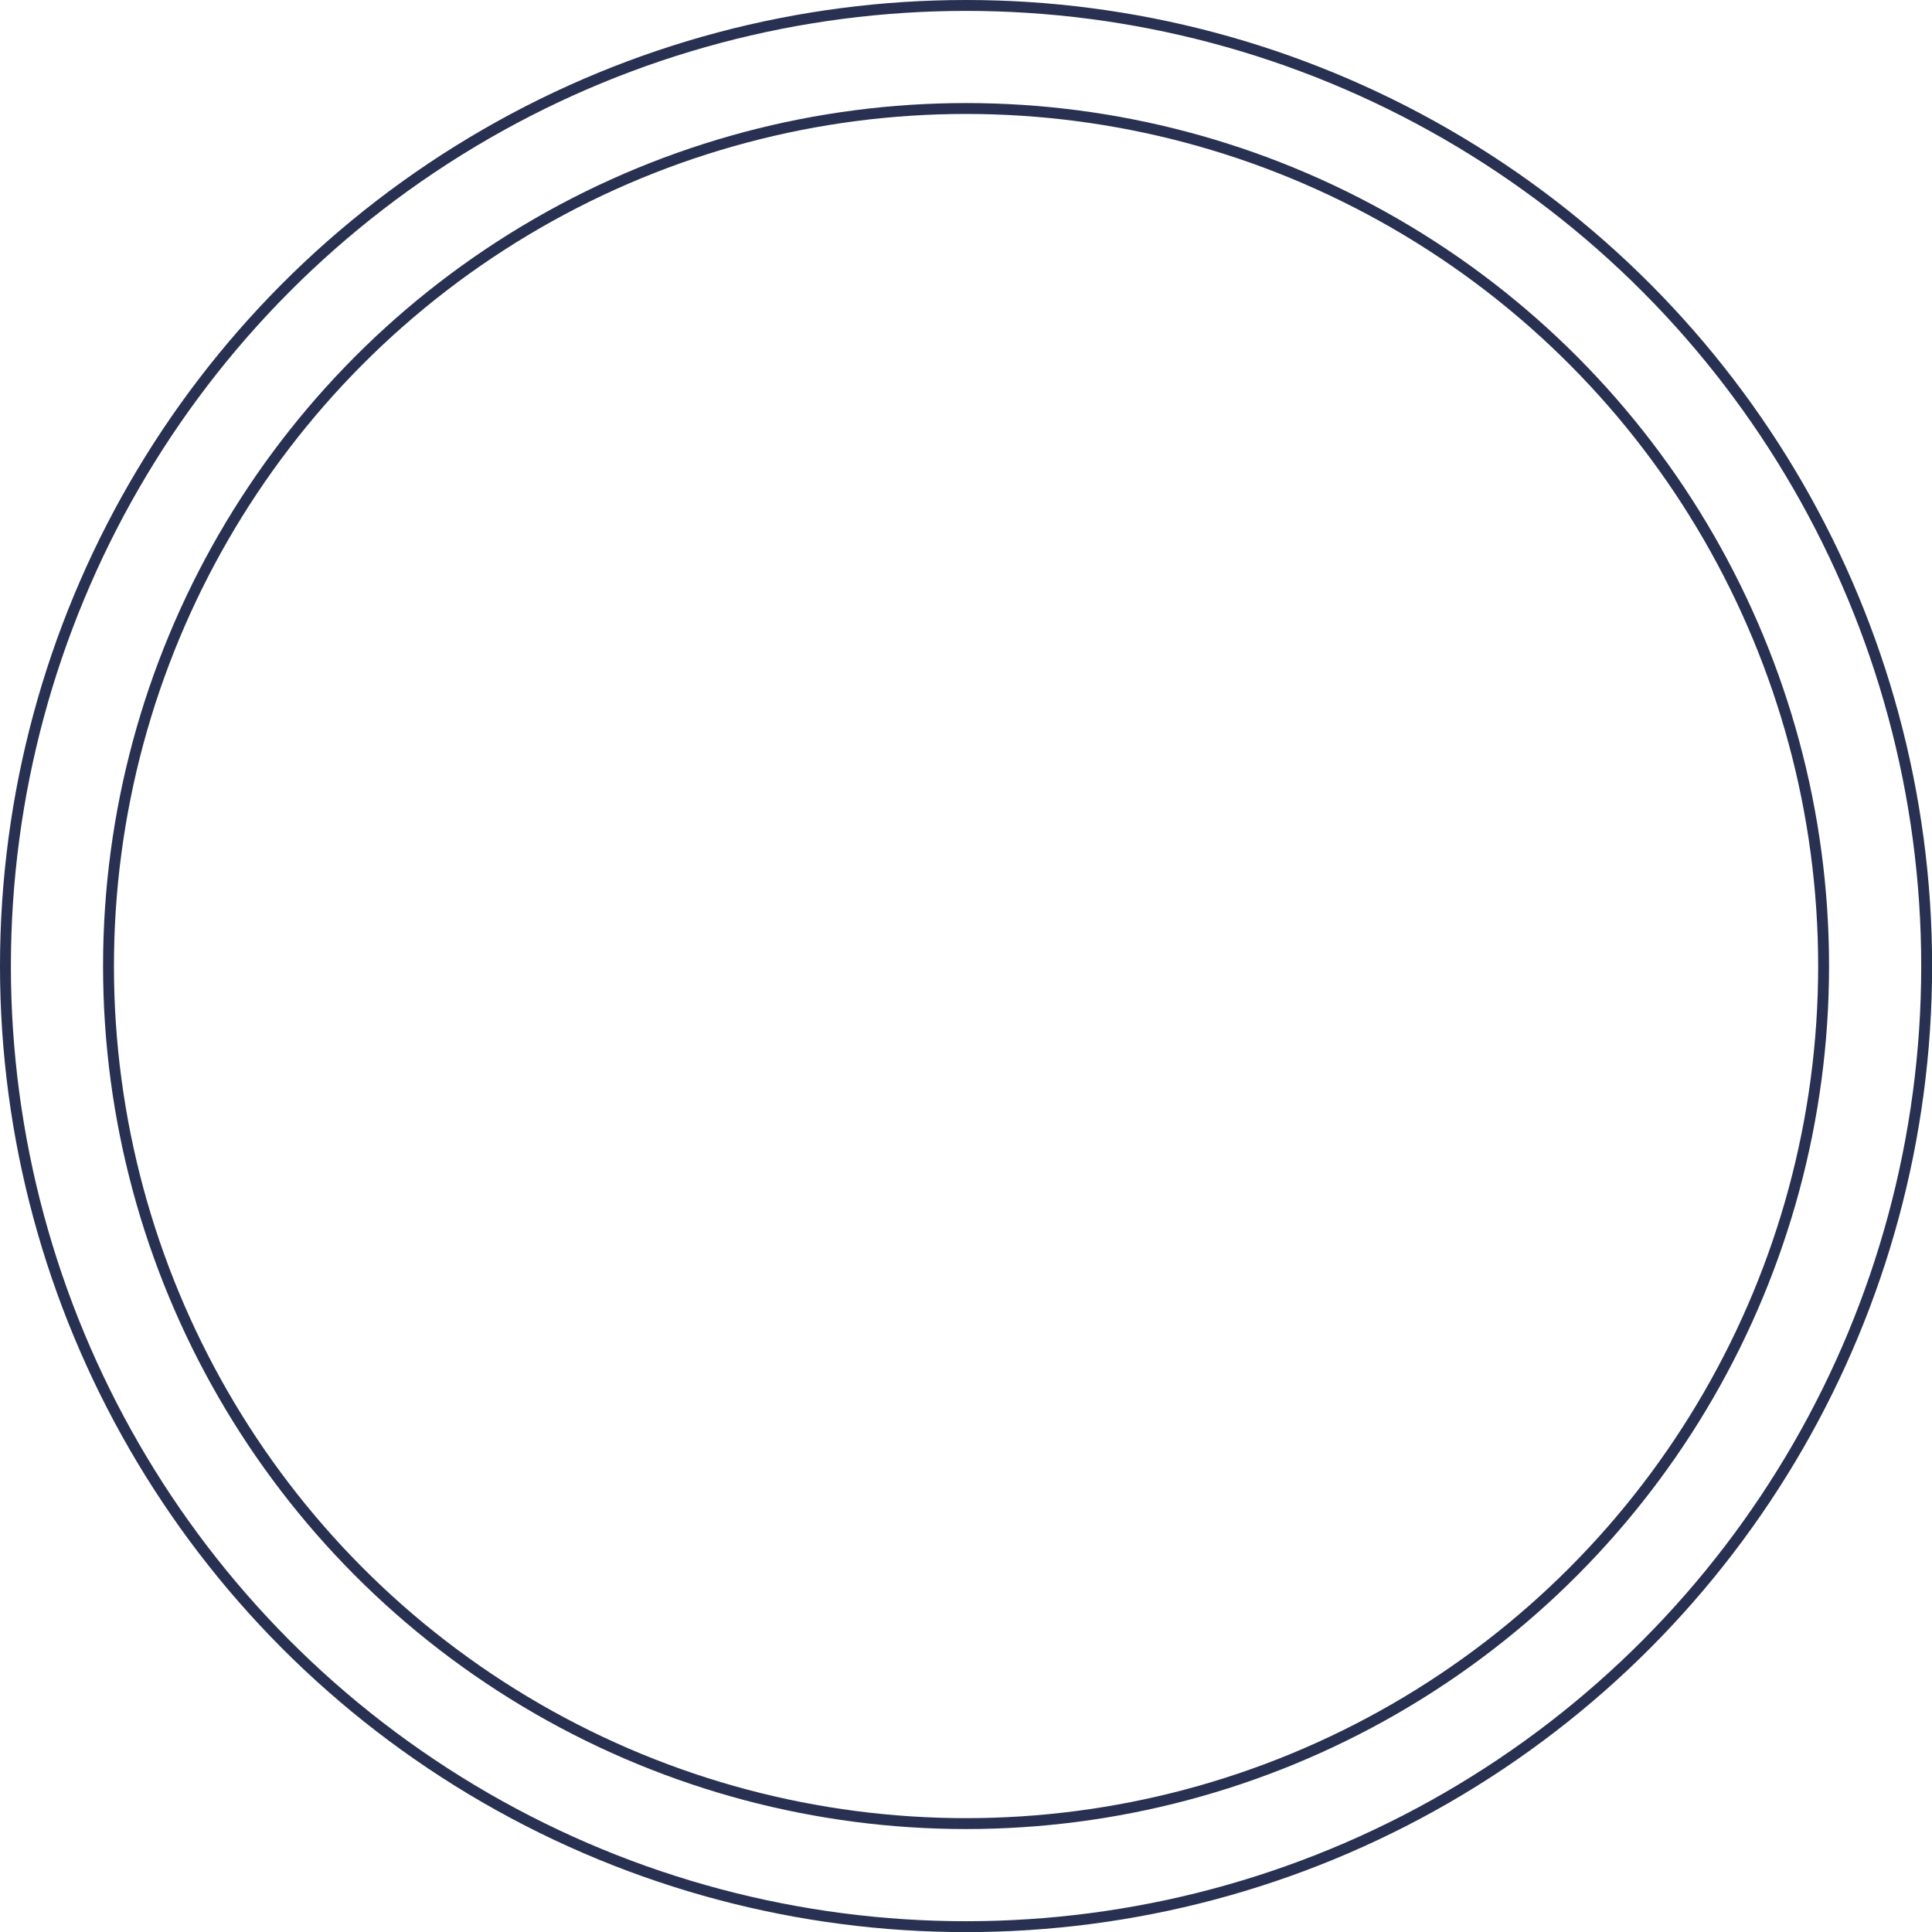 <?xml version="1.0" encoding="UTF-8"?> <svg xmlns="http://www.w3.org/2000/svg" viewBox="0 0 177.35 177.35"> <defs> <style>.cls-1{fill:none;stroke:#283152;stroke-miterlimit:10;}</style> </defs> <g id="Слой_2" data-name="Слой 2"> <g id="Слой_1-2" data-name="Слой 1"> <circle class="cls-1" cx="88.68" cy="88.68" r="88.18"></circle> <circle class="cls-1" cx="88.68" cy="88.68" r="78.72"></circle> </g> </g> </svg> 